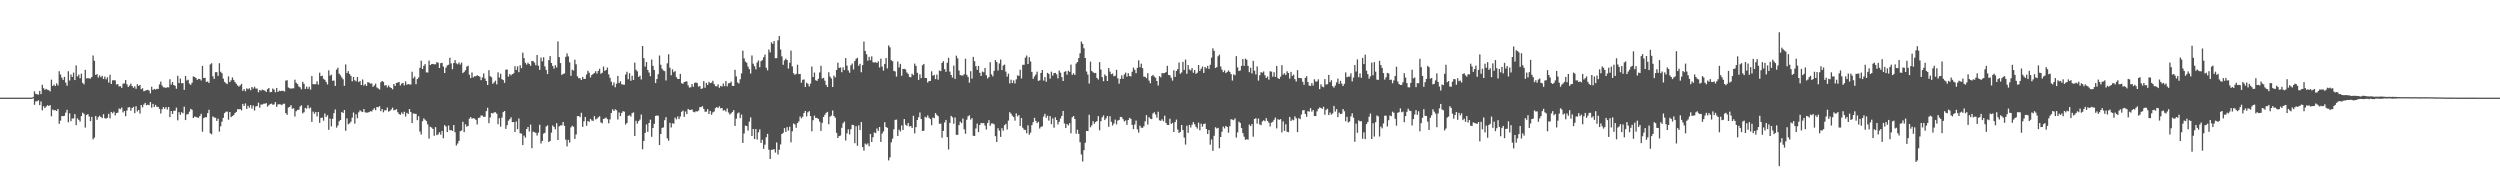<svg xmlns="http://www.w3.org/2000/svg" width="1920" height="150"><path fill="#4f4f4f" d="M0 75h1v1H0zM1 75h1v1H1zM2 75h1v1H2zM3 75h1v1H3zM4 75h1v1H4zM5 75h1v1H5zM6 75h1v1H6zM7 75h1v1H7zM8 75h1v1H8zM9 75h1v1H9zM10 75h1v1H10zM11 75h1v1H11zM12 75h1v1H12zM13 75h1v1H13zM14 75h1v1H14zM15 75h1v1H15zM16 75h1v1H16zM17 75h1v1H17zM18 75h1v1H18zM19 75h1v1H19zM20 75h1v1H20zM21 75h1v1H21zM22 75h1v1H22zM23 75h1v1H23zM24 74.998h1v1H24zM25 74.451h1v1.005H25zM26 70.15h1v10.348H26zM27 72.106h1v5.788H27zM28 72.392h1v5.394H28zM29 72.69h1v4.374H29zM30 69.861h1v10.879H30zM31 72.307h1v5.626H31zM32 65.117h1v19.593H32zM33 67.739h1v13.855H33zM34 68.988h1v14.077H34zM35 68.271h1v13.523H35zM36 68.946h1v11.844H36zM37 69.273h1v12.182H37zM38 70.212h1v10.467H38zM39 61.185h1v28.165H39zM40 65.987h1v18.182H40zM41 64.989h1v19.72H41zM42 66.111h1v18.497H42zM43 64.01h1v21.259H43zM44 65.581h1v18.134H44zM45 54.747h1v40.336H45zM46 57.215h1v35.471H46zM47 59.655h1v29.445H47zM48 61.4h1v27.831H48zM49 59.056h1v29.874H49zM50 63.432h1v23.027H50zM51 65.866h1v18.431H51zM52 54.751h1v39.179H52zM53 61.873h1v25.153H53zM54 57.217h1v35.846H54zM55 59.096h1v31.867H55zM56 55.749h1v35.248H56zM57 61.495h1v26.164H57zM58 50.204h1v45.964H58zM59 58.658h1v32.196H59zM60 57.287h1v34.776H60zM61 60.097h1v33.272H61zM62 56.572h1v32.628H62zM63 63.619h1v22.908H63zM64 64.762h1v22.663H64zM65 53.637h1v44.363H65zM66 60.247h1v28.128H66zM67 59.958h1v27.663H67zM68 60.189h1v29.328H68zM69 60.345h1v32.682H69zM70 59.06h1v30.714H70zM71 42.596h1v64.481H71zM72 46.71h1v58.959H72zM73 57.512h1v31.648H73zM74 56.941h1v35.068H74zM75 59.526h1v30.467H75zM76 57.922h1v30.953H76zM77 59.32h1v30.515H77zM78 58.224h1v32.478H78zM79 60.638h1v27.046H79zM80 58.775h1v32H80zM81 60.912h1v30.247H81zM82 59.317h1v31.112H82zM83 63.413h1v23.974H83zM84 57.404h1v33.45H84zM85 64.458h1v21.494H85zM86 61.673h1v25.3H86zM87 61.606h1v24.165H87zM88 61.77h1v26.87H88zM89 64.907h1v21.909H89zM90 64.581h1v21.939H90zM91 66.404h1v16.975H91zM92 66.21h1v17.66H92zM93 67.503h1v15.107H93zM94 64.28h1v22.087H94zM95 64.037h1v21.275H95zM96 61.49h1v27.73H96zM97 64.779h1v20.113H97zM98 66.751h1v15.772H98zM99 65.712h1v16.572H99zM100 64.181h1v20.866H100zM101 66.076h1v16.861H101zM102 67.429h1v14.665H102zM103 66.308h1v20.603H103zM104 68.2h1v13.409H104zM105 64.719h1v20.814H105zM106 65.989h1v18.422H106zM107 65.237h1v21.941H107zM108 68.496h1v12.129H108zM109 67.765h1v14.697H109zM110 70.094h1v10.235H110zM111 69.625h1v9.357H111zM112 69.251h1v11.572H112zM113 68.97h1v11.484H113zM114 69.541h1v11.258H114zM115 71.701h1v6.683H115zM116 66.621h1v16.115H116zM117 69.074h1v10.699H117zM118 68.273h1v13.974H118zM119 68.829h1v11.731H119zM120 68.224h1v13.858H120zM121 68.314h1v13.742H121zM122 64.795h1v18.815H122zM123 62.67h1v24.47H123zM124 65.643h1v18.302H124zM125 67.096h1v15.168H125zM126 67.105h1v16.478H126zM127 67.534h1v14.694H127zM128 66.945h1v17.18H128zM129 67.098h1v15.053H129zM130 60.882h1v29.056H130zM131 64.981h1v20.248H131zM132 62.982h1v24.533H132zM133 65.328h1v19.836H133zM134 65.847h1v19.158H134zM135 68.158h1v14.515H135zM136 58.234h1v34.205H136zM137 63.773h1v22.411H137zM138 60.291h1v27.87H138zM139 63.969h1v22.221H139zM140 63.792h1v23.239H140zM141 69.033h1v12.902H141zM142 58.393h1v33.825H142zM143 61.784h1v26.13H143zM144 61.225h1v26.382H144zM145 64.209h1v21.567H145zM146 65.202h1v18.416H146zM147 63.54h1v20.783H147zM148 58.721h1v31.956H148zM149 59.029h1v30.502H149zM150 59.884h1v29.893H150zM151 61.326h1v28.926H151zM152 60.575h1v29.824H152zM153 60.678h1v28.415H153zM154 61.775h1v25.632H154zM155 50.597h1v50.589H155zM156 59.9h1v30.88H156zM157 59.745h1v30.274H157zM158 62.934h1v27.148H158zM159 62.528h1v24.407H159zM160 63.756h1v20.531H160zM161 49.462h1v52.892H161zM162 48.574h1v54.6H162zM163 58.64h1v30.811H163zM164 60.641h1v29.57H164zM165 55.452h1v35.026H165zM166 55.382h1v37.47H166zM167 58.241h1v32.904H167zM168 48.552h1v52.517H168zM169 55.093h1v41.954H169zM170 56.287h1v37.137H170zM171 60.364h1v30.171H171zM172 62.868h1v23.998H172zM173 63.83h1v22.017H173zM174 64.592h1v21.083H174zM175 58.675h1v33.282H175zM176 63.017h1v23.002H176zM177 61.707h1v28.253H177zM178 59.457h1v29.663H178zM179 61.362h1v27.071H179zM180 63.019h1v23.89H180zM181 64.307h1v21.646H181zM182 65.66h1v18.191H182zM183 66.486h1v17.457H183zM184 65.609h1v18.218H184zM185 64.401h1v20.408H185zM186 69.774h1v10.051H186zM187 68.399h1v13.01H187zM188 70.1h1v9.322H188zM189 67.843h1v15.823H189zM190 68.564h1v12.63H190zM191 67.795h1v14.924H191zM192 69.28h1v11.441H192zM193 66.82h1v16.585H193zM194 68.068h1v12.995H194zM195 66.612h1v18.291H195zM196 67.974h1v13.8H196zM197 68.056h1v13.395H197zM198 70.865h1v7.971H198zM199 69.132h1v13.62H199zM200 69.63h1v10.642H200zM201 68.821h1v11.487H201zM202 69.23h1v10.422H202zM203 69.697h1v9.9H203zM204 70.626h1v8.567H204zM205 68.479h1v13.373H205zM206 67.577h1v13.2H206zM207 70.844h1v9.15H207zM208 70.594h1v8.979H208zM209 68h1v12.443H209zM210 68.798h1v11.433H210zM211 70.91h1v7.481H211zM212 67.512h1v14.54H212zM213 70.591h1v9.655H213zM214 69.642h1v10.403H214zM215 69.915h1v10.288H215zM216 69.744h1v10.983H216zM217 69.719h1v10.001H217zM218 70.312h1v9.36H218zM219 61.943h1v24.945H219zM220 61.585h1v26.64H220zM221 67.17h1v15.414H221zM222 67.761h1v14.296H222zM223 68.13h1v12.684H223zM224 67.788h1v15.766H224zM225 67.839h1v15.29H225zM226 61.173h1v28.328H226zM227 63.486h1v21.963H227zM228 64.575h1v19.848H228zM229 66.331h1v18.005H229zM230 67.084h1v14.745H230zM231 68.628h1v12.291H231zM232 62.768h1v24.261H232zM233 64.388h1v21.855H233zM234 68.322h1v14.586H234zM235 66.506h1v16.962H235zM236 68.23h1v12.61H236zM237 66.621h1v16.643H237zM238 68.875h1v13.704H238zM239 58.437h1v35.134H239zM240 64.628h1v21.057H240zM241 64.734h1v22.623H241zM242 64.61h1v21.479H242zM243 62.426h1v27.023H243zM244 64.995h1v21.033H244zM245 55.83h1v38.533H245zM246 58.476h1v32.117H246zM247 58.16h1v32.087H247zM248 60.515h1v32.206H248zM249 61.339h1v25.779H249zM250 62.909h1v26.891H250zM251 64.85h1v23.599H251zM252 54.009h1v45.716H252zM253 58.093h1v33.067H253zM254 57.354h1v39.745H254zM255 62.06h1v29.18H255zM256 61.816h1v25.101H256zM257 66.014h1v18.075H257zM258 53.441h1v44.62H258zM259 52.031h1v44.365H259zM260 56.565h1v36.607H260zM261 57.841h1v34.316H261zM262 59.428h1v26.589H262zM263 60.891h1v25.868H263zM264 65.901h1v18.561H264zM265 49.473h1v51.001H265zM266 56.182h1v34.736H266zM267 54.605h1v40.888H267zM268 56.814h1v37.931H268zM269 58.256h1v35.255H269zM270 62.484h1v27.879H270zM271 59.153h1v27.263H271zM272 61.656h1v33.308H272zM273 62.522h1v25.242H273zM274 59.153h1v31.679H274zM275 63.041h1v23.234H275zM276 62.143h1v22.574H276zM277 65.324h1v20.237H277zM278 61.028h1v25.055H278zM279 65.701h1v18.014H279zM280 64.546h1v21.75H280zM281 65.984h1v20.572H281zM282 63.148h1v23.279H282zM283 63.385h1v22.695H283zM284 64.226h1v21.198H284zM285 64.08h1v21.556H285zM286 66.639h1v17.685H286zM287 65.661h1v17.419H287zM288 64.209h1v20.416H288zM289 67.175h1v15.016H289zM290 67.966h1v14.392H290zM291 68.709h1v12.871H291zM292 63.126h1v22.25H292zM293 62.162h1v21.569H293zM294 62.894h1v23.397H294zM295 65.752h1v18.907H295zM296 65.274h1v19.445H296zM297 67.136h1v15.469H297zM298 65.613h1v20.13H298zM299 66.956h1v18.119H299zM300 67.583h1v16.492H300zM301 68.604h1v14.086H301zM302 64.542h1v20.17H302zM303 65.99h1v18.419H303zM304 63.701h1v20.153H304zM305 63.405h1v22.784H305zM306 62.926h1v24.695H306zM307 65.647h1v22.516H307zM308 64.131h1v22.249H308zM309 63.677h1v24.041H309zM310 65.564h1v20.251H310zM311 62.517h1v27.003H311zM312 65.064h1v21.582H312zM313 64.509h1v23.043H313zM314 64.864h1v18.89H314zM315 64.935h1v21.144H315zM316 55.094h1v39.429H316zM317 60.089h1v27.032H317zM318 58.839h1v28.578H318zM319 64.674h1v22.798H319zM320 60.742h1v31.593H320zM321 59.534h1v29.711H321zM322 52.046h1v48.952H322zM323 46.608h1v56.693H323zM324 52.971h1v40.155H324zM325 50.557h1v40.366H325zM326 49.261h1v42.695H326zM327 55.569h1v37.389H327zM328 55.732h1v39.784H328zM329 46.549h1v59.958H329zM330 49.97h1v47.406H330zM331 49.182h1v48.787H331zM332 49.091h1v49.92H332zM333 49.413h1v54.894H333zM334 49.351h1v48.263H334zM335 47.71h1v56.089H335zM336 48.197h1v54.963H336zM337 52.24h1v49.319H337zM338 48.536h1v54.906H338zM339 48.224h1v52.354H339zM340 51.084h1v55.084H340zM341 56.039h1v40.05H341zM342 51.991h1v45.149H342zM343 50.224h1v51.199H343zM344 49.691h1v46.727H344zM345 44.359h1v55.688H345zM346 48.669h1v51.247H346zM347 53.143h1v47.444H347zM348 48.424h1v47.555H348zM349 46.196h1v55.392H349zM350 48.664h1v63.12H350zM351 49.337h1v60.881H351zM352 47.965h1v60.222H352zM353 49.557h1v51.212H353zM354 48.02h1v52.202H354zM355 56.177h1v37.34H355zM356 55.189h1v46.307H356zM357 53.938h1v41.544H357zM358 51.175h1v46.181H358zM359 50.456h1v46.225H359zM360 57.387h1v33.759H360zM361 59.974h1v29.944H361zM362 55.63h1v35.58H362zM363 59.467h1v31.284H363zM364 58.559h1v32.533H364zM365 58.558h1v33.504H365zM366 57.738h1v37.839H366zM367 58.368h1v32.223H367zM368 58.939h1v31.391H368zM369 61.552h1v27.149H369zM370 59.448h1v29.325H370zM371 56.377h1v33.438H371zM372 60.274h1v29.365H372zM373 62.215h1v23.155H373zM374 65.303h1v17.475H374zM375 53.899h1v40.707H375zM376 58.524h1v31.697H376zM377 59.34h1v27.439H377zM378 64.369h1v22.778H378zM379 63.237h1v23.155H379zM380 61.976h1v24.196H380zM381 64.787h1v22.499H381zM382 55.558h1v39.808H382zM383 59.541h1v31.226H383zM384 56.614h1v40.643H384zM385 60.838h1v29.462H385zM386 61.508h1v24.602H386zM387 63.659h1v21.586H387zM388 53.513h1v45.482H388zM389 53.407h1v42.772H389zM390 58.851h1v33.863H390zM391 56.896h1v34.672H391zM392 57.925h1v32.209H392zM393 56.879h1v36.944H393zM394 56.379h1v37.333H394zM395 50.832h1v50.527H395zM396 53.685h1v39.632H396zM397 50.962h1v48.261H397zM398 55.417h1v35.594H398zM399 50.136h1v52.223H399zM400 52.307h1v50.29H400zM401 40.387h1v71.042H401zM402 44.625h1v59.537H402zM403 48.218h1v57.512H403zM404 49.622h1v49.506H404zM405 48.198h1v49.345H405zM406 49.132h1v51.827H406zM407 50.522h1v45.184H407zM408 46.862h1v66.93H408zM409 46.973h1v54.131H409zM410 48.084h1v53.441H410zM411 50.101h1v51.93H411zM412 42.232h1v61.931H412zM413 50.45h1v51.46H413zM414 53.633h1v42.179H414zM415 44.193h1v66.034H415zM416 47.099h1v61.138H416zM417 44h1v58.648H417zM418 51.009h1v50.917H418zM419 53.734h1v43.418H419zM420 56.865h1v39.388H420zM421 46.163h1v63.004H421zM422 43.065h1v65.148H422zM423 48.39h1v53.476H423zM424 50.652h1v45.71H424zM425 52.752h1v44.682H425zM426 50.077h1v49.223H426zM427 51.822h1v42.819H427zM428 31.797h1v75.727H428zM429 43.903h1v53.144H429zM430 48.45h1v47.916H430zM431 57.566h1v38.628H431zM432 56.753h1v36.949H432zM433 56.399h1v40.275H433zM434 43.645h1v63.595H434zM435 41.004h1v71.43H435zM436 43.29h1v64.124H436zM437 47.894h1v61.561H437zM438 58.209h1v39.622H438zM439 53.555h1v43.006H439zM440 54.147h1v43.176H440zM441 45.802h1v60.918H441zM442 49.432h1v53.821H442zM443 58.57h1v30.695H443zM444 60.065h1v29.015H444zM445 60.072h1v30.009H445zM446 61.458h1v25.188H446zM447 59.039h1v38.389H447zM448 60.642h1v32.559H448zM449 60.543h1v29.318H449zM450 57.25h1v39.299H450zM451 54.353h1v38.574H451zM452 55.868h1v37.729H452zM453 59.425h1v31.931H453zM454 57.61h1v34.928H454zM455 56.818h1v36.056H455zM456 55.998h1v33.183H456zM457 54.689h1v37.011H457zM458 56.534h1v34.602H458zM459 54.501h1v35.605H459zM460 52.764h1v36.503H460zM461 56.653h1v37.345H461zM462 55.936h1v38.803H462zM463 51.117h1v40.22H463zM464 54.418h1v36.535H464zM465 53.755h1v36.513H465zM466 51.869h1v39.687H466zM467 57.108h1v37.619H467zM468 59.774h1v31.944H468zM469 62.748h1v24.039H469zM470 65.597h1v18.35H470zM471 63.317h1v21.908H471zM472 67.03h1v16.929H472zM473 64.256h1v20.432H473zM474 58.276h1v33.518H474zM475 63.776h1v22.611H475zM476 62.432h1v26.765H476zM477 64.716h1v21.966H477zM478 64.989h1v20.404H478zM479 65.085h1v20.686H479zM480 57.176h1v38.479H480zM481 55.076h1v39.324H481zM482 60.879h1v28.122H482zM483 56.204h1v32.305H483zM484 62.057h1v27.46H484zM485 58.154h1v28.723H485zM486 61.364h1v24.935H486zM487 48.082h1v56.381H487zM488 53.608h1v39.129H488zM489 54.859h1v40.089H489zM490 59.104h1v33.947H490zM491 58.123h1v33.742H491zM492 61.028h1v26.942H492zM493 35.305h1v79.353H493zM494 44.687h1v63.556H494zM495 51.17h1v50.863H495zM496 47.607h1v47.967H496zM497 53.702h1v47.5H497zM498 55.691h1v38.751H498zM499 58.498h1v33.383H499zM500 45.72h1v59.365H500zM501 50.527h1v47.786H501zM502 53.776h1v41.348H502zM503 63.818h1v25.199H503zM504 60.714h1v28.036H504zM505 56.983h1v31.829H505zM506 42.643h1v68.762H506zM507 49.708h1v53.191H507zM508 52.782h1v45.457H508zM509 54.115h1v43.718H509zM510 54.636h1v37.692H510zM511 61.82h1v28.163H511zM512 48.614h1v57.659H512zM513 41.667h1v66.417H513zM514 52.009h1v42.366H514zM515 57.795h1v40.093H515zM516 53.262h1v41.424H516zM517 55.438h1v39.612H517zM518 54.607h1v35.78H518zM519 59.313h1v32.397H519zM520 60.614h1v28.854H520zM521 60.684h1v30.821H521zM522 56.738h1v32.749H522zM523 63.913h1v21.976H523zM524 64.387h1v20.488H524zM525 63.043h1v26.723H525zM526 62.631h1v22.99H526zM527 62.499h1v25.175H527zM528 65.549h1v18.121H528zM529 67.261h1v17.109H529zM530 67.008h1v17.473H530zM531 64.586h1v19.436H531zM532 66.652h1v19.229H532zM533 63.657h1v22.596H533zM534 63.286h1v22.172H534zM535 63.834h1v21.819H535zM536 66.564h1v18.389H536zM537 66.003h1v16.349H537zM538 68.286h1v13.965H538zM539 67.832h1v13.723H539zM540 62.288h1v21.347H540zM541 67.362h1v18.394H541zM542 63.652h1v22.116H542zM543 65.205h1v18.584H543zM544 62.883h1v24.681H544zM545 63.835h1v21.409H545zM546 63.432h1v24.697H546zM547 61.993h1v24.33H547zM548 64.587h1v21.053H548zM549 66.077h1v16.975H549zM550 66.363h1v15.822H550zM551 64.766h1v18.218H551zM552 67.431h1v14.254H552zM553 65.956h1v17.279H553zM554 66.444h1v16.511H554zM555 64.095h1v20.831H555zM556 66.138h1v18.392H556zM557 62.309h1v23.332H557zM558 66.293h1v16.993H558zM559 64.022h1v22.423H559zM560 63.767h1v24.16H560zM561 62.661h1v24.432H561zM562 65.912h1v20.051H562zM563 66.044h1v18.523H563zM564 53.605h1v43.1H564zM565 58.734h1v32.379H565zM566 63.261h1v23.895H566zM567 64.157h1v22.146H567zM568 60.894h1v29.835H568zM569 56.411h1v31.574H569zM570 38.919h1v70.871H570zM571 44.871h1v57.672H571zM572 47.244h1v49.241H572zM573 48.217h1v48.538H573zM574 51.105h1v49.222H574zM575 53.107h1v40.287H575zM576 56.464h1v33.694H576zM577 42.606h1v61.82H577zM578 48.932h1v50.162H578zM579 50.86h1v55.924H579zM580 53.233h1v45.841H580zM581 47.984h1v59.198H581zM582 46.407h1v55.207H582zM583 51.649h1v47.755H583zM584 46.98h1v62.72H584zM585 46.163h1v61.181H585zM586 43.999h1v70.351H586zM587 41.939h1v69.173H587zM588 52.017h1v53.405H588zM589 54.018h1v48.79H589zM590 38.037h1v76.974H590zM591 40.246h1v81.845H591zM592 32.535h1v82.588H592zM593 33.685h1v81.248H593zM594 31.54h1v83.02H594zM595 44.71h1v72.497H595zM596 44.652h1v64.753H596zM597 30.961h1v87.679H597zM598 27.695h1v87.291H598zM599 37.974h1v72.903H599zM600 43.272h1v59.635H600zM601 49.756h1v52.235H601zM602 46.321h1v52.07H602zM603 45.025h1v56.325H603zM604 46.067h1v51.571H604zM605 52.648h1v47.672H605zM606 48.196h1v49.081H606zM607 38.87h1v70.456H607zM608 50.977h1v49.867H608zM609 56.284h1v38.525H609zM610 57.462h1v38.144H610zM611 56.755h1v41.377H611zM612 49.734h1v44.782H612zM613 56.912h1v36.343H613zM614 56.803h1v32.658H614zM615 63.528h1v27.341H615zM616 61.221h1v28.408H616zM617 61.004h1v25.761H617zM618 66.805h1v18.433H618zM619 63.48h1v25.904H619zM620 64.379h1v21.871H620zM621 66.372h1v18.962H621zM622 64.206h1v24.93H622zM623 51.091h1v49.788H623zM624 59.192h1v33.109H624zM625 55.719h1v33.098H625zM626 61.618h1v29.018H626zM627 62.164h1v28.357H627zM628 60.504h1v30.877H628zM629 55.677h1v37.776H629zM630 50.491h1v50.04H630zM631 60.25h1v34.112H631zM632 59.803h1v30.068H632zM633 61.976h1v26.185H633zM634 65.189h1v21.468H634zM635 66.815h1v19.083H635zM636 55.506h1v39.938H636zM637 58.763h1v30.878H637zM638 60.265h1v28.493H638zM639 66.841h1v18.042H639zM640 58.074h1v31.016H640zM641 59.421h1v30.961H641zM642 53.782h1v48.26H642zM643 48.177h1v57.788H643zM644 52.138h1v52.351H644zM645 51.819h1v52.264H645zM646 55.471h1v42.667H646zM647 51.721h1v42.97H647zM648 53.802h1v39.582H648zM649 44.626h1v63.315H649zM650 50.402h1v52.009H650zM651 54.088h1v45.289H651zM652 55.857h1v47.375H652zM653 50.189h1v49.051H653zM654 48.816h1v47.033H654zM655 53.324h1v42.785H655zM656 46.878h1v63.106H656zM657 45.091h1v51.887H657zM658 44.387h1v67.542H658zM659 50.557h1v45.773H659zM660 48.992h1v50.878H660zM661 55.514h1v38.24H661zM662 50.009h1v62.918H662zM663 31.902h1v83.831H663zM664 39.138h1v71.079H664zM665 41.618h1v69.494H665zM666 46.617h1v63.505H666zM667 43.615h1v68.713H667zM668 46.209h1v56.645H668zM669 43.243h1v65.815H669zM670 47.831h1v57.583H670zM671 48.044h1v53.636H671zM672 47.782h1v54.474H672zM673 48.404h1v50.263H673zM674 47.095h1v53.429H674zM675 51.797h1v45.731H675zM676 45.079h1v63.928H676zM677 51.072h1v51.548H677zM678 54.247h1v46.68H678zM679 49.09h1v44.806H679zM680 44.61h1v52.947H680zM681 52.548h1v45.629H681zM682 34.891h1v88.295H682zM683 36.339h1v84.561H683zM684 46.286h1v63.087H684zM685 47.013h1v59.48H685zM686 54.449h1v44.898H686zM687 54.864h1v37.176H687zM688 58.828h1v33.038H688zM689 47.263h1v57.184H689zM690 51.792h1v47.817H690zM691 49.066h1v51.88H691zM692 58.187h1v38.175H692zM693 52.936h1v46.916H693zM694 52.914h1v38.507H694zM695 53.341h1v42.423H695zM696 55.671h1v41.015H696zM697 56.772h1v37.732H697zM698 59.1h1v38.04H698zM699 59.356h1v37.434H699zM700 56.629h1v41.683H700zM701 57.684h1v31.27H701zM702 48.833h1v53.598H702zM703 50.58h1v47.074H703zM704 55.929h1v36.277H704zM705 61.331h1v28.705H705zM706 57.08h1v29.297H706zM707 60.017h1v31.402H707zM708 50.117h1v50.488H708zM709 49.125h1v51.238H709zM710 59.864h1v29.813H710zM711 59.903h1v30.456H711zM712 63.396h1v25.237H712zM713 62.279h1v28.126H713zM714 62.146h1v29.334H714zM715 54.76h1v41.407H715zM716 58.104h1v32.151H716zM717 57.487h1v33.287H717zM718 60.752h1v26.083H718zM719 57.288h1v30.954H719zM720 61.164h1v28.075H720zM721 54.166h1v40.958H721zM722 54.611h1v40.243H722zM723 48.329h1v57.438H723zM724 47.002h1v53.509H724zM725 53.113h1v40.938H725zM726 55.152h1v36.962H726zM727 48.186h1v57.095H727zM728 44.382h1v70.386H728zM729 55.007h1v39.347H729zM730 57.585h1v31.387H730zM731 59.55h1v30.545H731zM732 50.37h1v44.669H732zM733 60.592h1v29.632H733zM734 42.755h1v60.756H734zM735 44.797h1v58.806H735zM736 54.169h1v41.924H736zM737 57.642h1v35.791H737zM738 57.955h1v36.588H738zM739 58.005h1v33.044H739zM740 56.978h1v42.324H740zM741 45.109h1v57.624H741zM742 57.444h1v34.527H742zM743 59.065h1v30.27H743zM744 63.493h1v25.03H744zM745 54.674h1v37.201H745zM746 60.341h1v30.406H746zM747 43.661h1v60.58H747zM748 47.049h1v57.403H748zM749 50.85h1v47.798H749zM750 53.668h1v41.277H750zM751 50.618h1v50.861H751zM752 55.912h1v40.098H752zM753 58.386h1v36.078H753zM754 54.962h1v39.699H754zM755 55.508h1v39.003H755zM756 52.196h1v44.204H756zM757 57.818h1v41.658H757zM758 60.272h1v34.239H758zM759 59.192h1v33.115H759zM760 47.775h1v48.802H760zM761 57.078h1v37.753H761zM762 58.67h1v36.149H762zM763 54.377h1v41.122H763zM764 46.131h1v58.452H764zM765 47.683h1v61.354H765zM766 54.12h1v44.41H766zM767 48.718h1v51.611H767zM768 45.71h1v59.421H768zM769 53.822h1v44.615H769zM770 50.26h1v50.12H770zM771 49.602h1v46.548H771zM772 55.015h1v40.187H772zM773 58.806h1v40.67H773zM774 56.555h1v36.083H774zM775 64.045h1v22.136H775zM776 61.191h1v26.082H776zM777 63.799h1v25.074H777zM778 61.68h1v28.151H778zM779 64.096h1v28.597H779zM780 60.93h1v26.161H780zM781 57.89h1v31.524H781zM782 58.256h1v30.115H782zM783 53.534h1v43.177H783zM784 60.244h1v30.435H784zM785 49.76h1v48.355H785zM786 49.784h1v49.813H786zM787 44.239h1v55.557H787zM788 42.637h1v59.689H788zM789 49.149h1v47.123H789zM790 43.866h1v59.671H790zM791 47.226h1v54.648H791zM792 55.269h1v40.822H792zM793 60.566h1v33.299H793zM794 58.736h1v31.776H794zM795 57.226h1v35.62H795zM796 55.066h1v39.477H796zM797 62.13h1v31.406H797zM798 61.683h1v37.044H798zM799 56.005h1v41.415H799zM800 53.747h1v43.268H800zM801 61.908h1v27.632H801zM802 59.195h1v28.202H802zM803 62.765h1v27.643H803zM804 55.957h1v32.879H804zM805 56.75h1v35.862H805zM806 60.414h1v28.798H806zM807 55.039h1v40.357H807zM808 58.084h1v32.867H808zM809 56.141h1v41.975H809zM810 55.964h1v34.162H810zM811 57.103h1v35.063H811zM812 60.166h1v35.354H812zM813 54.173h1v39.372H813zM814 55.8h1v35.23H814zM815 59.249h1v29.785H815zM816 62.218h1v22.969H816zM817 55.197h1v39.648H817zM818 54.64h1v43.662H818zM819 57.332h1v37.912H819zM820 54.321h1v42.054H820zM821 55.215h1v39.402H821zM822 49.589h1v52.807H822zM823 57.518h1v32.596H823zM824 56.29h1v32.813H824zM825 57.542h1v33.875H825zM826 48.816h1v53.88H826zM827 47.624h1v52.03H827zM828 44.621h1v58.196H828zM829 40.931h1v68.323H829zM830 31.901h1v86.706H830zM831 33.702h1v90.285H831zM832 37.08h1v78.271H832zM833 44.529h1v65.1H833zM834 54.945h1v45.688H834zM835 57.311h1v43.34H835zM836 64.142h1v23.952H836zM837 47.38h1v50.343H837zM838 54.53h1v41.733H838zM839 55.523h1v37.539H839zM840 56.171h1v38.902H840zM841 55.945h1v37.746H841zM842 59.845h1v33.126H842zM843 61.059h1v28.124H843zM844 47.74h1v52.36H844zM845 53.422h1v39.696H845zM846 59.245h1v30.853H846zM847 62.381h1v26.255H847zM848 57.171h1v35.057H848zM849 58.376h1v32.501H849zM850 62.185h1v26.926H850zM851 52.208h1v45.176H851zM852 54.99h1v34.256H852zM853 56.964h1v36.557H853zM854 56.477h1v39.935H854zM855 58.574h1v36.299H855zM856 58.185h1v33.666H856zM857 53.595h1v41.93H857zM858 60.16h1v32.438H858zM859 64.272h1v27.772H859zM860 60.6h1v29.132H860zM861 57.872h1v32.093H861zM862 60.48h1v31.077H862zM863 57.145h1v36.139H863zM864 55.754h1v36.775H864zM865 58.873h1v37.031H865zM866 56.216h1v35.941H866zM867 58.349h1v32.157H867zM868 58.74h1v32.569H868zM869 55.081h1v40.802H869zM870 51.943h1v47.231H870zM871 53.585h1v42.045H871zM872 56.221h1v36.388H872zM873 52.056h1v47.296H873zM874 46.316h1v55.516H874zM875 51.659h1v44.864H875zM876 48.912h1v49.162H876zM877 52.348h1v45.842H877zM878 58.849h1v38.113H878zM879 58.964h1v34.216H879zM880 60.042h1v28.363H880zM881 56.219h1v39.448H881zM882 61.916h1v28.101H882zM883 63.956h1v27.158H883zM884 58.399h1v33.094H884zM885 57.497h1v29.652H885zM886 58.76h1v27.47H886zM887 59.715h1v28.269H887zM888 62.219h1v28.127H888zM889 65.674h1v20.163H889zM890 58.489h1v33.929H890zM891 59.382h1v33.402H891zM892 56.087h1v35.527H892zM893 56.324h1v36.773H893zM894 56.089h1v32.752H894zM895 55.355h1v39.036H895zM896 50.526h1v45.413H896zM897 57.529h1v38.485H897zM898 57.825h1v33.38H898zM899 59.685h1v35.463H899zM900 61.904h1v32.456H900zM901 53.964h1v47.436H901zM902 59.1h1v34.692H902zM903 54.544h1v37.314H903zM904 53.103h1v46.381H904zM905 47.994h1v54.106H905zM906 56.651h1v44.642H906zM907 55.656h1v40.356H907zM908 47.501h1v52.402H908zM909 53.673h1v51.993H909zM910 45.791h1v65.282H910zM911 56.669h1v39.893H911zM912 49.981h1v52.082H912zM913 53.33h1v42.641H913zM914 54.072h1v43.884H914zM915 52.214h1v43.567H915zM916 55.863h1v37.89H916zM917 53.738h1v41.65H917zM918 56.661h1v40.674H918zM919 55.846h1v42.925H919zM920 49.909h1v44.276H920zM921 54.477h1v45.642H921zM922 52.809h1v42.178H922zM923 51.092h1v46.179H923zM924 56.002h1v39.247H924zM925 51.411h1v43.447H925zM926 52.497h1v46.552H926zM927 50.583h1v52.393H927zM928 52.955h1v46.915H928zM929 49.77h1v61.332H929zM930 44.31h1v62.797H930zM931 37.1h1v78.776H931zM932 39.048h1v65.249H932zM933 52.243h1v45.48H933zM934 51.558h1v47.17H934zM935 43.201h1v54.984H935zM936 41.967h1v71.906H936zM937 51.024h1v54.186H937zM938 53.444h1v47.698H938zM939 55.403h1v41.824H939zM940 54.063h1v44.569H940zM941 56.104h1v40.62H941zM942 55.269h1v42.246H942zM943 54.098h1v47.773H943zM944 55.186h1v41.762H944zM945 56.934h1v34.631H945zM946 61.83h1v30.064H946zM947 57.152h1v35.158H947zM948 57.792h1v33.114H948zM949 43.119h1v62.572H949zM950 51.761h1v49.937H950zM951 54.561h1v38.852H951zM952 54.14h1v40.297H952zM953 50.607h1v47.727H953zM954 45.342h1v56.833H954zM955 50.601h1v54.376H955zM956 44.986h1v62.423H956zM957 45.884h1v61.038H957zM958 50.611h1v56.699H958zM959 55.406h1v40.275H959zM960 52h1v44.882H960zM961 56.426h1v38.837H961zM962 46.745h1v58.279H962zM963 54.293h1v37.107H963zM964 57.14h1v33.643H964zM965 51.015h1v43.917H965zM966 61.879h1v29.147H966zM967 57.811h1v37.735H967zM968 55.409h1v40.684H968zM969 55.868h1v37.405H969zM970 54.88h1v37.475H970zM971 57.804h1v35.352H971zM972 59.901h1v30.816H972zM973 58.708h1v34.149H973zM974 61.177h1v33.053H974zM975 54.725h1v42.337H975zM976 55.035h1v39.193H976zM977 58.903h1v34.629H977zM978 55.479h1v36.538H978zM979 59.041h1v31.228H979zM980 50.652h1v47.973H980zM981 59.987h1v31.575H981zM982 60.664h1v31.377H982zM983 58.903h1v32.591H983zM984 50.083h1v51.577H984zM985 57.286h1v35.958H985zM986 56.247h1v44.259H986zM987 57.648h1v37.774H987zM988 54.724h1v46.524H988zM989 56.063h1v45.467H989zM990 60.364h1v29.461H990zM991 55.202h1v37.71H991zM992 58.332h1v33.465H992zM993 57.284h1v35.095H993zM994 60.75h1v28.625H994zM995 62.578h1v28.309H995zM996 53.877h1v47.592H996zM997 59.843h1v30.892H997zM998 59.883h1v31.632H998zM999 60.137h1v27.839H999zM1000 62.754h1v22.035H1000zM1001 65.11h1v19.391H1001zM1002 59.796h1v27.774H1002zM1003 58.52h1v31.164H1003zM1004 63.052h1v22.327H1004zM1005 65.732h1v20H1005zM1006 65.942h1v17.1H1006zM1007 63.792h1v21.9H1007zM1008 65.702h1v18.816H1008zM1009 60.884h1v28.185H1009zM1010 62.694h1v26.478H1010zM1011 62.544h1v22.998H1011zM1012 60.934h1v22.687H1012zM1013 68.443h1v14.073H1013zM1014 64.76h1v18.135H1014zM1015 66.484h1v17.108H1015zM1016 67.041h1v14.922H1016zM1017 60.708h1v27.429H1017zM1018 64.845h1v19.498H1018zM1019 64.741h1v18.788H1019zM1020 57.474h1v30.915H1020zM1021 63.074h1v23.342H1021zM1022 61.629h1v26.442H1022zM1023 66.179h1v20.896H1023zM1024 67.307h1v14.049H1024zM1025 65.7h1v20.028H1025zM1026 63.219h1v20.605H1026zM1027 60.353h1v29.604H1027zM1028 64.418h1v22.073H1028zM1029 62.092h1v25.538H1029zM1030 64.251h1v23.083H1030zM1031 66.037h1v17.716H1031zM1032 64.375h1v21.07H1032zM1033 55.578h1v37.544H1033zM1034 59.277h1v30.435H1034zM1035 58.845h1v35.231H1035zM1036 58.848h1v34.497H1036zM1037 56.347h1v33.039H1037zM1038 62.519h1v24.476H1038zM1039 59.529h1v30.862H1039zM1040 49.914h1v58.953H1040zM1041 54.938h1v40.022H1041zM1042 45.598h1v56.411H1042zM1043 59.309h1v33.162H1043zM1044 56.351h1v36.907H1044zM1045 59.729h1v33.373H1045zM1046 44.451h1v62.114H1046zM1047 49.179h1v52.452H1047zM1048 41.987h1v64.851H1048zM1049 54.274h1v41.05H1049zM1050 56.957h1v36.759H1050zM1051 60.441h1v29.141H1051zM1052 58.549h1v28.66H1052zM1053 48.089h1v58.649H1053zM1054 57.779h1v36.873H1054zM1055 47.721h1v57.136H1055zM1056 55.043h1v38.844H1056zM1057 61.133h1v27.56H1057zM1058 61.369h1v27.966H1058zM1059 46.697h1v58.155H1059zM1060 49.946h1v47.291H1060zM1061 52.176h1v46.375H1061zM1062 56.115h1v38.717H1062zM1063 61.126h1v27.776H1063zM1064 59.341h1v29.501H1064zM1065 55.988h1v41.132H1065zM1066 56.426h1v35.873H1066zM1067 61.34h1v27.399H1067zM1068 61.206h1v28.01H1068zM1069 63.929h1v21.853H1069zM1070 61.724h1v24.887H1070zM1071 58.408h1v32.812H1071zM1072 51.251h1v45.244H1072zM1073 62.564h1v24.054H1073zM1074 64.508h1v21.66H1074zM1075 65.276h1v17.981H1075zM1076 65.173h1v21.049H1076zM1077 63.11h1v22.624H1077zM1078 56.175h1v37.66H1078zM1079 59.528h1v29.63H1079zM1080 63.795h1v22.05H1080zM1081 67.016h1v16.428H1081zM1082 67.131h1v17.791H1082zM1083 63.628h1v21.669H1083zM1084 53.538h1v42.813H1084zM1085 60.161h1v31.289H1085zM1086 59.492h1v28.436H1086zM1087 66.938h1v17.622H1087zM1088 63.832h1v24.356H1088zM1089 63.955h1v21.474H1089zM1090 45.176h1v55.662H1090zM1091 51.616h1v42.949H1091zM1092 58.338h1v32.109H1092zM1093 66.647h1v17.206H1093zM1094 63.12h1v25.872H1094zM1095 60.603h1v28.418H1095zM1096 50.563h1v42.887H1096zM1097 51.586h1v48.209H1097zM1098 60.398h1v30.077H1098zM1099 59.899h1v28.612H1099zM1100 64.794h1v19.163H1100zM1101 64.38h1v21.404H1101zM1102 61.736h1v25.5H1102zM1103 56.366h1v41.321H1103zM1104 62.92h1v24.229H1104zM1105 66.431h1v16.759H1105zM1106 69.512h1v10.321H1106zM1107 64.883h1v19.235H1107zM1108 65.371h1v19.289H1108zM1109 56.696h1v43.523H1109zM1110 49.736h1v48.905H1110zM1111 63.145h1v27.197H1111zM1112 62.221h1v27.293H1112zM1113 66.484h1v15.092H1113zM1114 66.636h1v16.203H1114zM1115 62.696h1v24.602H1115zM1116 60.746h1v30.447H1116zM1117 60.884h1v27.362H1117zM1118 65.073h1v20.999H1118zM1119 60.034h1v31.983H1119zM1120 62.371h1v24.332H1120zM1121 61.843h1v26.752H1121zM1122 63.402h1v23.63H1122zM1123 56.808h1v35.471H1123zM1124 56.277h1v34.84H1124zM1125 57.795h1v35.733H1125zM1126 58.86h1v30.288H1126zM1127 57.04h1v37.066H1127zM1128 57.129h1v35.091H1128zM1129 48.905h1v47.598H1129zM1130 51.068h1v45.71H1130zM1131 55.185h1v38.775H1131zM1132 53.055h1v41.411H1132zM1133 50.369h1v44.466H1133zM1134 58.958h1v36.174H1134zM1135 53.656h1v40.093H1135zM1136 41.796h1v66.781H1136zM1137 56.618h1v36.946H1137zM1138 52.785h1v46.558H1138zM1139 59.89h1v30.306H1139zM1140 48.925h1v52.739H1140zM1141 52.084h1v44.362H1141zM1142 47.712h1v58.089H1142zM1143 53.639h1v42.377H1143zM1144 52.483h1v42.6H1144zM1145 59.259h1v30.315H1145zM1146 48.632h1v49.53H1146zM1147 54.322h1v39.138H1147zM1148 46.108h1v54.675H1148zM1149 52.365h1v46.07H1149zM1150 60.263h1v32.073H1150zM1151 52.977h1v44.528H1151zM1152 55.53h1v49.11H1152zM1153 51.369h1v46.818H1153zM1154 56.394h1v40.302H1154zM1155 48.265h1v57.862H1155zM1156 52.623h1v46.451H1156zM1157 50.764h1v48.043H1157zM1158 58.748h1v34.434H1158zM1159 51.829h1v49.923H1159zM1160 55.651h1v40.503H1160zM1161 43.777h1v65.788H1161zM1162 35.673h1v78.308H1162zM1163 47.293h1v56.391H1163zM1164 38.617h1v70.953H1164zM1165 39.195h1v67.101H1165zM1166 40.252h1v62.747H1166zM1167 51.335h1v45.416H1167zM1168 40.906h1v65.493H1168zM1169 50.143h1v52.262H1169zM1170 52.087h1v52.065H1170zM1171 60.497h1v30.21H1171zM1172 55.747h1v36.325H1172zM1173 59.427h1v29.072H1173zM1174 55.435h1v42.817H1174zM1175 45.955h1v48.862H1175zM1176 57.445h1v34.007H1176zM1177 59.275h1v31.792H1177zM1178 63.106h1v21.747H1178zM1179 61.629h1v24.03H1179zM1180 63.476h1v22.071H1180zM1181 61.106h1v32.445H1181zM1182 60.335h1v30.582H1182zM1183 63.601h1v25.629H1183zM1184 64.016h1v21.342H1184zM1185 66.715h1v16.847H1185zM1186 61.83h1v24.463H1186zM1187 61.617h1v25.452H1187zM1188 53.845h1v47.016H1188zM1189 57.587h1v35.716H1189zM1190 59.532h1v33.747H1190zM1191 63.773h1v23.386H1191zM1192 64.496h1v20.878H1192zM1193 63.664h1v24.869H1193zM1194 61.762h1v25.738H1194zM1195 54.492h1v43.39H1195zM1196 58.794h1v33.897H1196zM1197 63.511h1v23.737H1197zM1198 66.622h1v16.536H1198zM1199 64.923h1v19.223H1199zM1200 64.07h1v23.94H1200zM1201 62.851h1v24.322H1201zM1202 59.07h1v32.558H1202zM1203 63.119h1v24.037H1203zM1204 56.766h1v32.103H1204zM1205 65.961h1v18.657H1205zM1206 64.646h1v26.5H1206zM1207 64.513h1v23.344H1207zM1208 55.718h1v41.137H1208zM1209 56.523h1v37.744H1209zM1210 61.761h1v27.665H1210zM1211 61.746h1v27.76H1211zM1212 62.965h1v23.929H1212zM1213 62.558h1v26.672H1213zM1214 63.222h1v24.799H1214zM1215 56.829h1v38.626H1215zM1216 61.054h1v28.223H1216zM1217 60.061h1v26.676H1217zM1218 58.661h1v31.866H1218zM1219 62.832h1v26.007H1219zM1220 64.478h1v22.215H1220zM1221 65.307h1v21.303H1221zM1222 57.623h1v32.718H1222zM1223 65.489h1v23.871H1223zM1224 58.749h1v33.304H1224zM1225 63.821h1v21.565H1225zM1226 58.01h1v37.008H1226zM1227 60.764h1v28.122H1227zM1228 53.253h1v44.31H1228zM1229 56.334h1v38.464H1229zM1230 51.056h1v45.918H1230zM1231 51.996h1v46.773H1231zM1232 53.753h1v43.902H1232zM1233 58.39h1v32.207H1233zM1234 56.407h1v35.806H1234zM1235 51.972h1v53.18H1235zM1236 55.88h1v34.905H1236zM1237 51.128h1v46.749H1237zM1238 59.792h1v30.37H1238zM1239 49.691h1v51.54H1239zM1240 58.334h1v36.169H1240zM1241 44.762h1v62.262H1241zM1242 49.532h1v48.483H1242zM1243 51.393h1v45.659H1243zM1244 55.508h1v39.887H1244zM1245 50.726h1v50.765H1245zM1246 56.624h1v38.978H1246zM1247 47.908h1v57.588H1247zM1248 47.211h1v52.005H1248zM1249 56.887h1v36.9H1249zM1250 55.013h1v41.439H1250zM1251 53.522h1v48.028H1251zM1252 51.349h1v46.823H1252zM1253 50.567h1v45.303H1253zM1254 39.425h1v67.196H1254zM1255 53.164h1v40.986H1255zM1256 50.78h1v50.317H1256zM1257 58.027h1v34.654H1257zM1258 55.767h1v41.761H1258zM1259 56.104h1v39.847H1259zM1260 43.122h1v66.815H1260zM1261 41.575h1v63.072H1261zM1262 44.957h1v56.868H1262zM1263 52.981h1v45.379H1263zM1264 43.004h1v64.338H1264zM1265 47.457h1v58.081H1265zM1266 53.825h1v42.579H1266zM1267 38.23h1v75.986H1267zM1268 42.864h1v61.676H1268zM1269 48.991h1v53.874H1269zM1270 60.024h1v33.801H1270zM1271 56.129h1v38.474H1271zM1272 53.152h1v45.073H1272zM1273 55.9h1v42.386H1273zM1274 46.159h1v60.178H1274zM1275 56.193h1v37.725H1275zM1276 54.959h1v40.16H1276zM1277 63.326h1v23.888H1277zM1278 55.58h1v34.763H1278zM1279 57.177h1v38.191H1279zM1280 51.8h1v48.074H1280zM1281 53.014h1v42.983H1281zM1282 57.923h1v32.492H1282zM1283 59.175h1v32.179H1283zM1284 60.788h1v32.588H1284zM1285 59.417h1v30.013H1285zM1286 58.688h1v33.508H1286zM1287 39.336h1v70.866H1287zM1288 54.58h1v43.807H1288zM1289 52.769h1v46.951H1289zM1290 61.914h1v26.647H1290zM1291 58.818h1v33.233H1291zM1292 54.545h1v39.5H1292zM1293 55.456h1v40.922H1293zM1294 48.868h1v53.6H1294zM1295 54.925h1v37.833H1295zM1296 57.792h1v33.976H1296zM1297 60.538h1v28.947H1297zM1298 64.665h1v21.581H1298zM1299 62.565h1v26.43H1299zM1300 63.585h1v25.221H1300zM1301 57.16h1v31.472H1301zM1302 59.145h1v27.069H1302zM1303 60.401h1v25.108H1303zM1304 60.985h1v25.969H1304zM1305 64.214h1v23.5H1305zM1306 63.575h1v23.9H1306zM1307 58.483h1v35.088H1307zM1308 59.469h1v32.04H1308zM1309 63.554h1v25.171H1309zM1310 64.72h1v21.894H1310zM1311 61.851h1v26.847H1311zM1312 62.78h1v24.107H1312zM1313 60.707h1v27.411H1313zM1314 62.908h1v28.915H1314zM1315 63.041h1v22.509H1315zM1316 62.528h1v25.883H1316zM1317 64.091h1v22.561H1317zM1318 62.461h1v26.289H1318zM1319 60.864h1v29H1319zM1320 50.537h1v51.105H1320zM1321 57.763h1v31.823H1321zM1322 59.409h1v32.886H1322zM1323 61.278h1v30.754H1323zM1324 64.486h1v22.764H1324zM1325 65.412h1v21.221H1325zM1326 64.29h1v23.612H1326zM1327 54.433h1v38.49H1327zM1328 63.371h1v22.401H1328zM1329 62.594h1v26.176H1329zM1330 58.429h1v34.597H1330zM1331 52.928h1v38.66H1331zM1332 52.652h1v40.263H1332zM1333 49.967h1v45.972H1333zM1334 43.305h1v62.24H1334zM1335 57.377h1v39.262H1335zM1336 49.374h1v48.987H1336zM1337 48.545h1v52.92H1337zM1338 56.382h1v36.949H1338zM1339 57.627h1v34.97H1339zM1340 47.636h1v54.504H1340zM1341 54.217h1v40.512H1341zM1342 48.774h1v50.865H1342zM1343 57.383h1v36.419H1343zM1344 51.564h1v49.445H1344zM1345 56.402h1v38.658H1345zM1346 45.217h1v57.039H1346zM1347 52.925h1v47.61H1347zM1348 47.78h1v55.656H1348zM1349 45.423h1v54.575H1349zM1350 50.525h1v47.087H1350zM1351 60.489h1v28.433H1351zM1352 53.982h1v39.664H1352zM1353 47.732h1v55.738H1353zM1354 52.574h1v45.309H1354zM1355 48.257h1v51.976H1355zM1356 57.136h1v37.377H1356zM1357 50.206h1v48.923H1357zM1358 54.479h1v41.061H1358zM1359 47.478h1v56.961H1359zM1360 52.144h1v44.643H1360zM1361 45.85h1v54.35H1361zM1362 47.218h1v55.776H1362zM1363 48.422h1v53.657H1363zM1364 53.567h1v42.721H1364zM1365 50.302h1v51.22H1365zM1366 24.765h1v102.816H1366zM1367 40.378h1v69.023H1367zM1368 36.594h1v69.536H1368zM1369 37.911h1v73.172H1369zM1370 38.821h1v74.562H1370zM1371 39.612h1v68.996H1371zM1372 50.905h1v46.78H1372zM1373 41.583h1v63.9H1373zM1374 49.707h1v57.473H1374zM1375 53.161h1v40.937H1375zM1376 57.422h1v37.33H1376zM1377 56.736h1v36.309H1377zM1378 52.723h1v44.033H1378zM1379 45.058h1v56.386H1379zM1380 50.365h1v46.673H1380zM1381 59.924h1v33.498H1381zM1382 64.043h1v24.137H1382zM1383 52.873h1v47.301H1383zM1384 57.769h1v34.838H1384zM1385 56.72h1v33.83H1385zM1386 51.813h1v47.437H1386zM1387 61.789h1v27.26H1387zM1388 61.082h1v28.377H1388zM1389 59.222h1v31.051H1389zM1390 58.234h1v29.765H1390zM1391 61.445h1v27.082H1391zM1392 60.665h1v26.841H1392zM1393 55.085h1v42.963H1393zM1394 59.89h1v28.728H1394zM1395 55.29h1v34.612H1395zM1396 64.699h1v23.345H1396zM1397 55.515h1v46.906H1397zM1398 50.887h1v49.209H1398zM1399 53.686h1v46.589H1399zM1400 51.801h1v47.354H1400zM1401 61.383h1v32.115H1401zM1402 59.704h1v29.774H1402zM1403 64.423h1v19.859H1403zM1404 60.504h1v30.731H1404zM1405 60.875h1v28.595H1405zM1406 55.568h1v40.846H1406zM1407 58.764h1v31.306H1407zM1408 58.602h1v27.743H1408zM1409 64.109h1v23.167H1409zM1410 61.257h1v25.767H1410zM1411 64.281h1v21.8H1411zM1412 56.363h1v41.598H1412zM1413 54.048h1v43.926H1413zM1414 58.648h1v31.629H1414zM1415 65.14h1v20.301H1415zM1416 63.959h1v24.414H1416zM1417 58.635h1v32.486H1417zM1418 60.786h1v29.001H1418zM1419 56.469h1v37.209H1419zM1420 62.593h1v24.646H1420zM1421 56.539h1v35.615H1421zM1422 58.133h1v33.354H1422zM1423 61.587h1v26.758H1423zM1424 65.901h1v19.592H1424zM1425 56.696h1v35.963H1425zM1426 56.633h1v32.024H1426zM1427 56.437h1v39.2H1427zM1428 60.113h1v31.215H1428zM1429 55.737h1v40.814H1429zM1430 60.723h1v29.947H1430zM1431 58.743h1v29.873H1431zM1432 49.738h1v49.911H1432zM1433 59.87h1v29.51H1433zM1434 55.201h1v40.389H1434zM1435 52.48h1v46.91H1435zM1436 56.858h1v37.147H1436zM1437 56.093h1v35.801H1437zM1438 48.945h1v57.103H1438zM1439 48.098h1v51.21H1439zM1440 49.854h1v50.149H1440zM1441 52.771h1v41.716H1441zM1442 48.305h1v54.949H1442zM1443 52.048h1v48.278H1443zM1444 53.569h1v45.492H1444zM1445 45.458h1v63.511H1445zM1446 55.346h1v39.068H1446zM1447 51.332h1v45.896H1447zM1448 56.167h1v37.562H1448zM1449 52.538h1v43.263H1449zM1450 56.481h1v35.624H1450zM1451 51.384h1v55.576H1451zM1452 49.68h1v51.987H1452zM1453 57.682h1v35.556H1453zM1454 56.951h1v35.743H1454zM1455 49.464h1v49.21H1455zM1456 52.295h1v45.795H1456zM1457 52.337h1v49.994H1457zM1458 46.126h1v57.898H1458zM1459 55.755h1v39.204H1459zM1460 55.905h1v38.766H1460zM1461 51.813h1v40.658H1461zM1462 52.075h1v42.727H1462zM1463 55.31h1v35.763H1463zM1464 46.708h1v63.825H1464zM1465 52.051h1v54.016H1465zM1466 57.657h1v37.59H1466zM1467 50.752h1v48.044H1467zM1468 41.216h1v56.108H1468zM1469 51.191h1v51.511H1469zM1470 44.293h1v53.512H1470zM1471 38.653h1v85.719H1471zM1472 35.469h1v87.771H1472zM1473 38.879h1v75.035H1473zM1474 46.42h1v58.405H1474zM1475 59.107h1v35.334H1475zM1476 53.81h1v44.08H1476zM1477 52.056h1v42.37H1477zM1478 48.239h1v52.124H1478zM1479 54.45h1v41.969H1479zM1480 55.276h1v39.154H1480zM1481 60.481h1v29.162H1481zM1482 58.057h1v30.782H1482zM1483 61.322h1v28.169H1483zM1484 52.491h1v49.368H1484zM1485 50.557h1v47.425H1485zM1486 58.928h1v33.159H1486zM1487 52.423h1v42.498H1487zM1488 60.292h1v28.085H1488zM1489 58.54h1v31.707H1489zM1490 58.304h1v33.012H1490zM1491 47.225h1v55.002H1491zM1492 60.531h1v32.292H1492zM1493 61.761h1v23.657H1493zM1494 62.532h1v24.087H1494zM1495 64.233h1v22.768H1495zM1496 62.128h1v22.032H1496zM1497 62.775h1v22.192H1497zM1498 59.567h1v29.037H1498zM1499 61.271h1v28.123H1499zM1500 62.714h1v24.821H1500zM1501 63.346h1v23.539H1501zM1502 66.603h1v17.7H1502zM1503 63.448h1v23.499H1503zM1504 61.958h1v27.073H1504zM1505 62.59h1v23.819H1505zM1506 62.756h1v22.989H1506zM1507 60.361h1v26.331H1507zM1508 64.344h1v18.974H1508zM1509 65.048h1v21.921H1509zM1510 63.264h1v22.877H1510zM1511 57.107h1v38.825H1511zM1512 60.74h1v27.729H1512zM1513 61.46h1v28.483H1513zM1514 61.867h1v25.618H1514zM1515 60.872h1v29.311H1515zM1516 61.217h1v28.37H1516zM1517 59.645h1v30.024H1517zM1518 56.311h1v38.893H1518zM1519 60.221h1v30.202H1519zM1520 60.684h1v29.262H1520zM1521 61.447h1v26.001H1521zM1522 60.429h1v31.804H1522zM1523 59.957h1v30.738H1523zM1524 53.267h1v42.094H1524zM1525 50.594h1v50.661H1525zM1526 56.359h1v35.332H1526zM1527 59.798h1v32.497H1527zM1528 59.477h1v27.781H1528zM1529 65.652h1v22.077H1529zM1530 57.49h1v29.636H1530zM1531 56.596h1v36.432H1531zM1532 57.942h1v38.326H1532zM1533 62.969h1v23.268H1533zM1534 60.761h1v29.336H1534zM1535 60.034h1v31.79H1535zM1536 62.63h1v25.938H1536zM1537 59.983h1v29.341H1537zM1538 58.991h1v31.396H1538zM1539 58.492h1v35.803H1539zM1540 60.594h1v29.136H1540zM1541 65.008h1v22.723H1541zM1542 67.269h1v16.126H1542zM1543 63.219h1v23.431H1543zM1544 60.122h1v26.598H1544zM1545 49.778h1v44.543H1545zM1546 53.742h1v38.111H1546zM1547 57.511h1v33.117H1547zM1548 62.122h1v27.959H1548zM1549 65.037h1v21.121H1549zM1550 64.75h1v21.456H1550zM1551 62.134h1v24.14H1551zM1552 52.588h1v49.347H1552zM1553 57.392h1v35.785H1553zM1554 58.832h1v32.186H1554zM1555 59.789h1v28.481H1555zM1556 57.347h1v30.859H1556zM1557 60.687h1v27.864H1557zM1558 54.386h1v38.577H1558zM1559 57.678h1v34.283H1559zM1560 62.471h1v23.921H1560zM1561 60.979h1v26.053H1561zM1562 56.987h1v28.4H1562zM1563 59.438h1v27.062H1563zM1564 59.978h1v28.757H1564zM1565 50.243h1v48.944H1565zM1566 55.797h1v38.706H1566zM1567 56.111h1v41.513H1567zM1568 60.302h1v37.165H1568zM1569 58.713h1v36.685H1569zM1570 57.989h1v36.568H1570zM1571 51.563h1v48.026H1571zM1572 53.135h1v43.537H1572zM1573 57.057h1v33.811H1573zM1574 56.584h1v32.262H1574zM1575 64.068h1v23.646H1575zM1576 64.809h1v20.511H1576zM1577 62.948h1v22.728H1577zM1578 59.942h1v29.202H1578zM1579 66.102h1v19.197H1579zM1580 61.649h1v27.486H1580zM1581 62.465h1v24.807H1581zM1582 62.113h1v26.095H1582zM1583 63.47h1v23.663H1583zM1584 60.951h1v28.325H1584zM1585 64.42h1v20.849H1585zM1586 63.489h1v22.837H1586zM1587 62.969h1v22.02H1587zM1588 60.985h1v24.498H1588zM1589 62.276h1v19.955H1589zM1590 61.552h1v29.194H1590zM1591 63.913h1v22.73H1591zM1592 64.374h1v24.331H1592zM1593 64.069h1v23.907H1593zM1594 63.476h1v23.257H1594zM1595 64.152h1v21.295H1595zM1596 62.752h1v23.434H1596zM1597 65.794h1v17.606H1597zM1598 63.933h1v22.585H1598zM1599 64.631h1v21.213H1599zM1600 66.263h1v17.457H1600zM1601 64.813h1v17.254H1601zM1602 65.766h1v18.682H1602zM1603 66.327h1v16.049H1603zM1604 67.295h1v15.762H1604zM1605 68.435h1v14.174H1605zM1606 68.569h1v13.448H1606zM1607 68.408h1v14.103H1607zM1608 66.865h1v15.765H1608zM1609 63.81h1v22.826H1609zM1610 66.494h1v19.077H1610zM1611 61.14h1v26.278H1611zM1612 62.983h1v23.182H1612zM1613 64.83h1v19.657H1613zM1614 62.788h1v20.257H1614zM1615 62.558h1v22.396H1615zM1616 61.685h1v25.693H1616zM1617 67.242h1v17.638H1617zM1618 65.912h1v22.072H1618zM1619 66.566h1v18.252H1619zM1620 65.874h1v18.323H1620zM1621 65.297h1v20.967H1621zM1622 63.93h1v22.796H1622zM1623 63.878h1v26.561H1623zM1624 64.813h1v21.69H1624zM1625 62.887h1v24.73H1625zM1626 61.624h1v26.646H1626zM1627 64.715h1v20.294H1627zM1628 64.638h1v19.317H1628zM1629 64.294h1v22.218H1629zM1630 66.504h1v16.806H1630zM1631 66.129h1v16.689H1631zM1632 66.694h1v16.644H1632zM1633 67.91h1v15.93H1633zM1634 60.564h1v29.592H1634zM1635 60.973h1v24.858H1635zM1636 64.761h1v21.721H1636zM1637 64.498h1v20.036H1637zM1638 66.131h1v17.518H1638zM1639 65.1h1v19.057H1639zM1640 66.14h1v16.594H1640zM1641 68.358h1v13.34H1641zM1642 59.894h1v28.93H1642zM1643 59.277h1v28.747H1643zM1644 64.008h1v21.904H1644zM1645 65.748h1v19.666H1645zM1646 63.706h1v19.42H1646zM1647 65.409h1v17.243H1647zM1648 65.412h1v17.413H1648zM1649 67.446h1v17.262H1649zM1650 59.366h1v31.31H1650zM1651 59.579h1v31.189H1651zM1652 63.638h1v23.385H1652zM1653 64.559h1v20.043H1653zM1654 66.193h1v18.141H1654zM1655 66.226h1v18.798H1655zM1656 66.731h1v16.182H1656zM1657 67.634h1v15.527H1657zM1658 61.09h1v31.547H1658zM1659 62.992h1v26.384H1659zM1660 64.233h1v21.127H1660zM1661 63.636h1v21.25H1661zM1662 64.966h1v21.618H1662zM1663 64.177h1v23.061H1663zM1664 66.439h1v19.24H1664zM1665 67.406h1v16.481H1665zM1666 48.034h1v55.306H1666zM1667 51.63h1v46.874H1667zM1668 57.305h1v33.064H1668zM1669 56.828h1v34.367H1669zM1670 58.135h1v32.847H1670zM1671 60.324h1v29.522H1671zM1672 58.41h1v32.073H1672zM1673 62.025h1v26.112H1673zM1674 44.181h1v64.119H1674zM1675 45.723h1v55.864H1675zM1676 52.629h1v42.354H1676zM1677 54.516h1v38.036H1677zM1678 58.227h1v34.846H1678zM1679 56.918h1v34.252H1679zM1680 54.839h1v44.412H1680zM1681 56.468h1v35.905H1681zM1682 58.664h1v34.237H1682zM1683 35.146h1v81.386H1683zM1684 44.41h1v59.826H1684zM1685 50.461h1v49.592H1685zM1686 54.301h1v41.672H1686zM1687 53.362h1v44.837H1687zM1688 54.26h1v45.299H1688zM1689 54.737h1v40.883H1689zM1690 54.805h1v39.302H1690zM1691 37.21h1v78.516H1691zM1692 46.572h1v55.753H1692zM1693 56.405h1v39.793H1693zM1694 55.852h1v39.992H1694zM1695 57.921h1v37.063H1695zM1696 54.67h1v46.54H1696zM1697 60.62h1v31.518H1697zM1698 51.199h1v43.523H1698zM1699 50.391h1v47.218H1699zM1700 56.721h1v38.127H1700zM1701 55.047h1v37.619H1701zM1702 57.436h1v35.603H1702zM1703 56.738h1v36.877H1703zM1704 61.019h1v31.743H1704zM1705 62.374h1v23.498H1705zM1706 62.785h1v22.463H1706zM1707 59.988h1v30.919H1707zM1708 62.05h1v26.036H1708zM1709 59.869h1v28.156H1709zM1710 61.851h1v24.682H1710zM1711 61.636h1v25.488H1711zM1712 65.629h1v20.046H1712zM1713 67.47h1v15.544H1713zM1714 66.789h1v18.881H1714zM1715 67.579h1v15.458H1715zM1716 65.149h1v18.219H1716zM1717 63.523h1v21.1H1717zM1718 65.306h1v20.11H1718zM1719 65.139h1v19.244H1719zM1720 65.498h1v16.725H1720zM1721 69.083h1v11.377H1721zM1722 63.023h1v24.121H1722zM1723 64.179h1v20.398H1723zM1724 65.793h1v17.408H1724zM1725 63.392h1v21.647H1725zM1726 67.11h1v16.081H1726zM1727 64.409h1v19.145H1727zM1728 65.868h1v18.34H1728zM1729 66.986h1v14.715H1729zM1730 68.296h1v12.358H1730zM1731 68.201h1v12.136H1731zM1732 60.049h1v27.06H1732zM1733 65.272h1v20.842H1733zM1734 65.202h1v21.69H1734zM1735 65.686h1v21.1H1735zM1736 62.604h1v24.013H1736zM1737 64.213h1v18.72H1737zM1738 64.807h1v18.539H1738zM1739 67.118h1v17.1H1739zM1740 68.147h1v13.379H1740zM1741 68.495h1v13.09H1741zM1742 70.034h1v10.579H1742zM1743 63.868h1v21.583H1743zM1744 63.9h1v19.048H1744zM1745 67.637h1v13.799H1745zM1746 68.193h1v14.576H1746zM1747 68.247h1v14.349H1747zM1748 65.869h1v17.693H1748zM1749 66.833h1v17.363H1749zM1750 68.914h1v14.866H1750zM1751 68.69h1v13.24H1751zM1752 66.678h1v16.317H1752zM1753 68.878h1v12.513H1753zM1754 69.317h1v11.622H1754zM1755 68.755h1v11.854H1755zM1756 60.827h1v26.045H1756zM1757 67.319h1v16.352H1757zM1758 65.436h1v19.275H1758zM1759 66.374h1v19.125H1759zM1760 67.174h1v15.37H1760zM1761 65.344h1v18.528H1761zM1762 64.254h1v18.191H1762zM1763 64.598h1v17.126H1763zM1764 65.893h1v16.192H1764zM1765 69.248h1v12.425H1765zM1766 69.392h1v11.807H1766zM1767 68.478h1v11.807H1767zM1768 68.319h1v12.286H1768zM1769 63.062h1v22.366H1769zM1770 67.703h1v14.888H1770zM1771 68.943h1v11.978H1771zM1772 68.606h1v12.611H1772zM1773 68.968h1v11.958H1773zM1774 68.444h1v13.442H1774zM1775 69.447h1v12.074H1775zM1776 68.909h1v12.531H1776zM1777 68.298h1v13.004H1777zM1778 71.111h1v8.34H1778zM1779 70.99h1v9.127H1779zM1780 69.843h1v11.084H1780zM1781 68.717h1v13.094H1781zM1782 68.825h1v12.424H1782zM1783 68.701h1v12.891H1783zM1784 68.781h1v12.607H1784zM1785 69.78h1v10.328H1785zM1786 68.817h1v13.962H1786zM1787 67.334h1v16.054H1787zM1788 67.782h1v15.748H1788zM1789 67.265h1v17.273H1789zM1790 68.053h1v15.813H1790zM1791 67.72h1v16.114H1791zM1792 70.337h1v11.07H1792zM1793 71.006h1v9.54H1793zM1794 70.652h1v8.417H1794zM1795 71.027h1v7.176H1795zM1796 72.341h1v5.236H1796zM1797 72.167h1v5.615H1797zM1798 72.896h1v5.106H1798zM1799 73.045h1v4.379H1799zM1800 73.099h1v4.044H1800zM1801 73.02h1v4.122H1801zM1802 73.08h1v3.733H1802zM1803 73.272h1v3.478H1803zM1804 73.214h1v3.569H1804zM1805 73.701h1v2.851H1805zM1806 73.68h1v3.191H1806zM1807 73.513h1v3.586H1807zM1808 73.621h1v3.405H1808zM1809 73.59h1v3.207H1809zM1810 73.772h1v2.627H1810zM1811 73.675h1v2.442H1811zM1812 74.077h1v1.895H1812zM1813 74.011h1v1.947H1813zM1814 73.589h1v2.488H1814zM1815 73.575h1v2.536H1815zM1816 73.76h1v2.195H1816zM1817 73.859h1v2.026H1817zM1818 74.04h1v1.83H1818zM1819 74.037h1v2.134H1819zM1820 74.041h1v1.708H1820zM1821 73.975h1v2.053H1821zM1822 74.162h1v1.946H1822zM1823 74.36h1v1.758H1823zM1824 74.167h1v1.56H1824zM1825 74.221h1v1.489H1825zM1826 74.227h1v1.515H1826zM1827 74.257h1v1.643H1827zM1828 74.074h1v1.755H1828zM1829 74.179h1v1.689H1829zM1830 74.242h1v1.412H1830zM1831 74.28h1v1.263H1831zM1832 74.424h1v1.32H1832zM1833 74.379h1v1.258H1833zM1834 74.386h1v1.176H1834zM1835 74.344h1v1.291H1835zM1836 74.425h1v1.275H1836zM1837 74.344h1v1.488H1837zM1838 74.394h1v1.288H1838zM1839 74.382h1v1.355H1839zM1840 74.454h1v1.181H1840zM1841 74.471h1v1.138H1841zM1842 74.566h1v1H1842zM1843 74.614h1v1H1843zM1844 74.545h1v1H1844zM1845 74.684h1v1H1845zM1846 74.518h1v1H1846zM1847 74.589h1v1H1847zM1848 74.593h1v1H1848zM1849 74.561h1v1H1849zM1850 74.639h1v1H1850zM1851 74.624h1v1H1851zM1852 74.664h1v1H1852zM1853 74.641h1v1H1853zM1854 74.623h1v1H1854zM1855 74.575h1v1H1855zM1856 74.658h1v1H1856zM1857 74.659h1v1H1857zM1858 74.65h1v1H1858zM1859 74.72h1v1H1859zM1860 74.653h1v1H1860zM1861 74.647h1v1H1861zM1862 74.649h1v1H1862zM1863 74.616h1v1H1863zM1864 74.727h1v1H1864zM1865 74.66h1v1H1865zM1866 74.689h1v1H1866zM1867 74.688h1v1H1867zM1868 74.715h1v1H1868zM1869 74.79h1v1H1869zM1870 74.77h1v1H1870zM1871 74.82h1v1H1871zM1872 74.797h1v1H1872zM1873 74.789h1v1H1873zM1874 74.841h1v1H1874zM1875 74.808h1v1H1875zM1876 74.896h1v1H1876zM1877 74.888h1v1H1877zM1878 74.905h1v1H1878zM1879 74.913h1v1H1879zM1880 74.921h1v1H1880zM1881 74.914h1v1H1881zM1882 74.921h1v1H1882zM1883 74.928h1v1H1883zM1884 74.93h1v1H1884zM1885 74.942h1v1H1885zM1886 74.962h1v1H1886zM1887 74.954h1v1H1887zM1888 74.959h1v1H1888zM1889 74.96h1v1H1889zM1890 74.956h1v1H1890zM1891 74.971h1v1H1891zM1892 74.967h1v1H1892zM1893 74.974h1v1H1893zM1894 74.972h1v1H1894zM1895 74.974h1v1H1895zM1896 74.972h1v1H1896zM1897 74.975h1v1H1897zM1898 74.972h1v1H1898zM1899 74.981h1v1H1899zM1900 74.981h1v1H1900zM1901 74.979h1v1H1901zM1902 74.984h1v1H1902zM1903 74.988h1v1H1903zM1904 74.991h1v1H1904zM1905 74.991h1v1H1905zM1906 74.993h1v1H1906zM1907 74.995h1v1H1907zM1908 74.993h1v1H1908zM1909 74.991h1v1H1909zM1910 74.995h1v1H1910zM1911 74.995h1v1H1911zM1912 74.995h1v1H1912zM1913 74.995h1v1H1913zM1914 74.997h1v1H1914zM1915 74.997h1v1H1915zM1916 74.997h1v1H1916zM1917 74.997h1v1H1917zM1918 74.997h1v1H1918zM1919 74.997h1v1H1919z"/></svg>